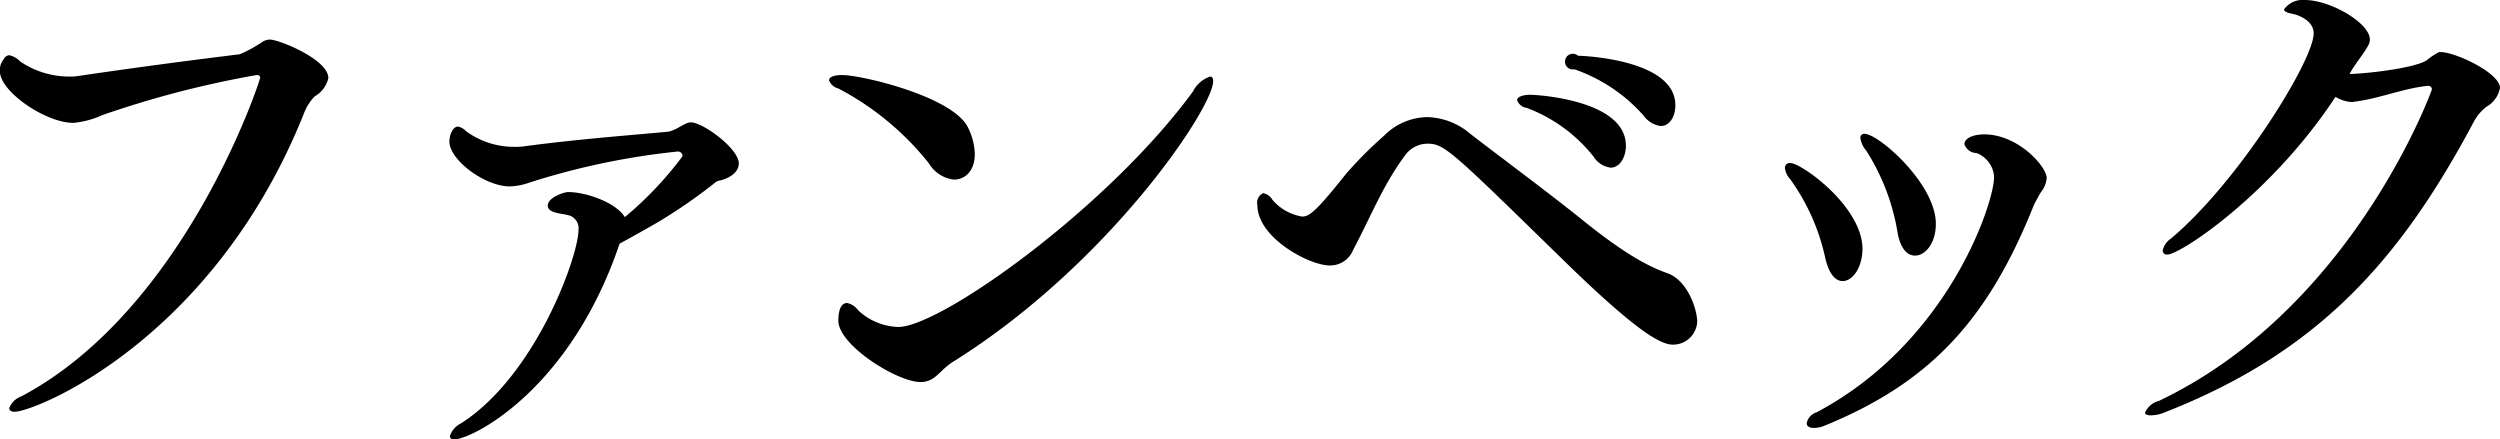 <svg version="1.1" xmlns="http://www.w3.org/2000/svg" xmlns:xlink="http://www.w3.org/1999/xlink" width="230.531" height="40.5" viewBox="0 0 230.531 40.5"><path d="M24.903 3.65a1.3 1.3 0 00-.672.19A12.548 12.548 0 0122.119 5c-3.839.48-8.4 1.05-14.926 2.01a5.011 5.011 0 01-.864.05 8.041 8.041 0 01-4.464-1.39 2 2 0 00-1.008-.58.639.639 0 00-.528.39 1.529 1.529 0 00-.336 1.1c0 1.87 4.224 4.75 6.768 4.75a8.212 8.212 0 002.687-.72 91.84 91.84 0 0114.207-3.69c.24 0 .336.09.336.24 0 .24-6.863 21.31-21.982 29.37a1.881 1.881 0 00-1.152 1.1c0 .19.144.34.48.34 1.92 0 18.335-6.62 26.686-27.5a4.417 4.417 0 011.008-1.59 2.609 2.609 0 001.248-1.68c0-1.72-4.56-3.55-5.376-3.55zm38.808 7.63c-.576 0-1.344.77-2.16.87-2.927.28-8.207.67-13.2 1.34a6.188 6.188 0 01-1.008.05 7.494 7.494 0 01-4.367-1.44 1.476 1.476 0 00-.72-.43c-.528 0-.816.81-.816 1.39 0 1.68 3.264 4.13 5.567 4.13a5.874 5.874 0 001.776-.34 67.322 67.322 0 0113.727-2.88.428.428 0 01.432.43 32.588 32.588 0 01-5.327 5.62c-.768-1.3-3.5-2.31-5.232-2.31-.336 0-1.872.48-1.872 1.25 0 .72 1.344.72 1.824.87a1.233 1.233 0 011.008 1.39c0 2.35-3.888 13.34-10.8 17.8a2 2 0 00-1.056 1.2c0 .2.144.29.432.29 1.536 0 10.559-4.41 15.167-17.9l.048-.14c1.248-.68 2.448-1.35 3.6-2.02a49.135 49.135 0 005.136-3.55.927.927 0 01.432-.24c.768-.15 1.824-.67 1.824-1.59.001-1.34-3.215-3.74-4.415-3.79zm48.158-3.79c0-.29-.1-.43-.288-.43a2.78 2.78 0 00-1.584 1.39c-7.871 10.75-23.278 21.7-27.166 21.7a5.634 5.634 0 01-3.7-1.54 1.725 1.725 0 00-1.008-.67c-.528 0-.816.57-.816 1.63 0 2.26 5.424 5.66 7.584 5.66 1.392 0 1.776-1.15 3.072-1.92 14.307-8.97 23.906-23.37 23.906-25.82zm-21.982 6.72a5.729 5.729 0 00-.672-2.54c-1.488-2.79-9.744-4.75-11.568-4.75-.768 0-1.2.19-1.2.48a1.225 1.225 0 00.863.76 26.178 26.178 0 018.352 6.91 3.081 3.081 0 002.3 1.49c1.013 0 1.925-.77 1.925-2.35zm55.626-9.07a.723.723 0 10-.336 1.25 15.082 15.082 0 016.383 4.27 2.312 2.312 0 001.584.96c.816 0 1.344-.87 1.344-1.92 0-4.27-8.687-4.56-8.975-4.56zm-4.416 3.6c-.768 0-1.2.24-1.2.48a1.046 1.046 0 00.864.72 14.244 14.244 0 016.192 4.51 2.155 2.155 0 001.584 1.01c.816 0 1.392-.96 1.392-2.02 0-4.22-8.16-4.7-8.832-4.7zm12.671 16.46c-1.584-.57-3.743-1.58-8.063-5.09-3.552-2.83-7.584-5.8-10.127-7.77a6.317 6.317 0 00-3.984-1.54 5.744 5.744 0 00-3.984 1.73 37.7 37.7 0 00-3.456 3.46c-2.783 3.5-3.407 3.98-4.079 3.98a4.57 4.57 0 01-2.736-1.54 1.277 1.277 0 00-.864-.62.97.97 0 00-.528 1.1c0 3.03 4.8 5.57 6.672 5.57a2.282 2.282 0 002.159-1.44c1.584-2.97 2.784-6.05 4.8-8.73a2.555 2.555 0 012.016-1.06c1.584 0 2.064.48 12.335 10.51 6.431 6.29 9.023 8.02 10.319 8.02a2.227 2.227 0 002.256-2.11c0-1.11-.864-3.8-2.736-4.47zm18.165-12.86a.35.35 0 00-.384.38 2.209 2.209 0 00.528 1.15 20.046 20.046 0 012.88 7.44c.24 1.59.912 2.26 1.632 2.26.96 0 1.92-1.15 1.92-2.93 0-3.69-5.28-8.3-6.576-8.3zm16.271 5.37a2.391 2.391 0 00.528-1.29c0-1.06-2.64-4.03-5.76-4.03-.864 0-1.824.28-1.824.91a1.178 1.178 0 001.1.81 2.5 2.5 0 011.632 2.21c0 2.4-4.223 15.27-16.367 21.7a1.322 1.322 0 00-.912 1c0 .29.24.44.672.44a2.52 2.52 0 00.96-.2c9.744-3.98 15.071-9.74 19.295-20.3.1-.24.58-1.1.676-1.25zm-23.134-2.68a.452.452 0 00-.48.48 1.818 1.818 0 00.48 1 19.451 19.451 0 013.215 7.16c.336 1.58.96 2.25 1.632 2.25.912 0 1.824-1.25 1.824-2.97 0-3.89-5.615-7.92-6.671-7.92zM225.054 4.8h-.144a6.324 6.324 0 00-1.152.77c-1.248.77-5.9 1.25-7.1 1.25l.192-.34c.432-.72 1.3-1.77 1.584-2.4a1.329 1.329 0 00.1-.43c0-1.53-3.648-3.65-6-3.65a2.119 2.119 0 00-1.92.87c0 .14.192.29.672.38.816.15 2.064.72 2.064 1.83 0 2.49-6.96 13.72-13.151 18.91a1.8 1.8 0 00-.768 1.1.366.366 0 00.432.38c1.2 0 9.6-5.56 15.5-14.54a3.166 3.166 0 001.536.48c.1 0 .24-.05.336-.05 2.208-.29 4.368-1.2 6.576-1.44h.1a.307.307 0 01.336.34c0 .05-7.248 20.16-25.15 28.7a1.9 1.9 0 00-1.3 1.1c0 .15.192.24.528.24a3.288 3.288 0 001.3-.28c14.11-5.52 21.694-14.02 28.461-26.74a4.324 4.324 0 011.2-1.44 2.548 2.548 0 001.248-1.73c-.009-1.39-4.136-3.31-5.484-3.31z" fill-rule="evenodd"/></svg>